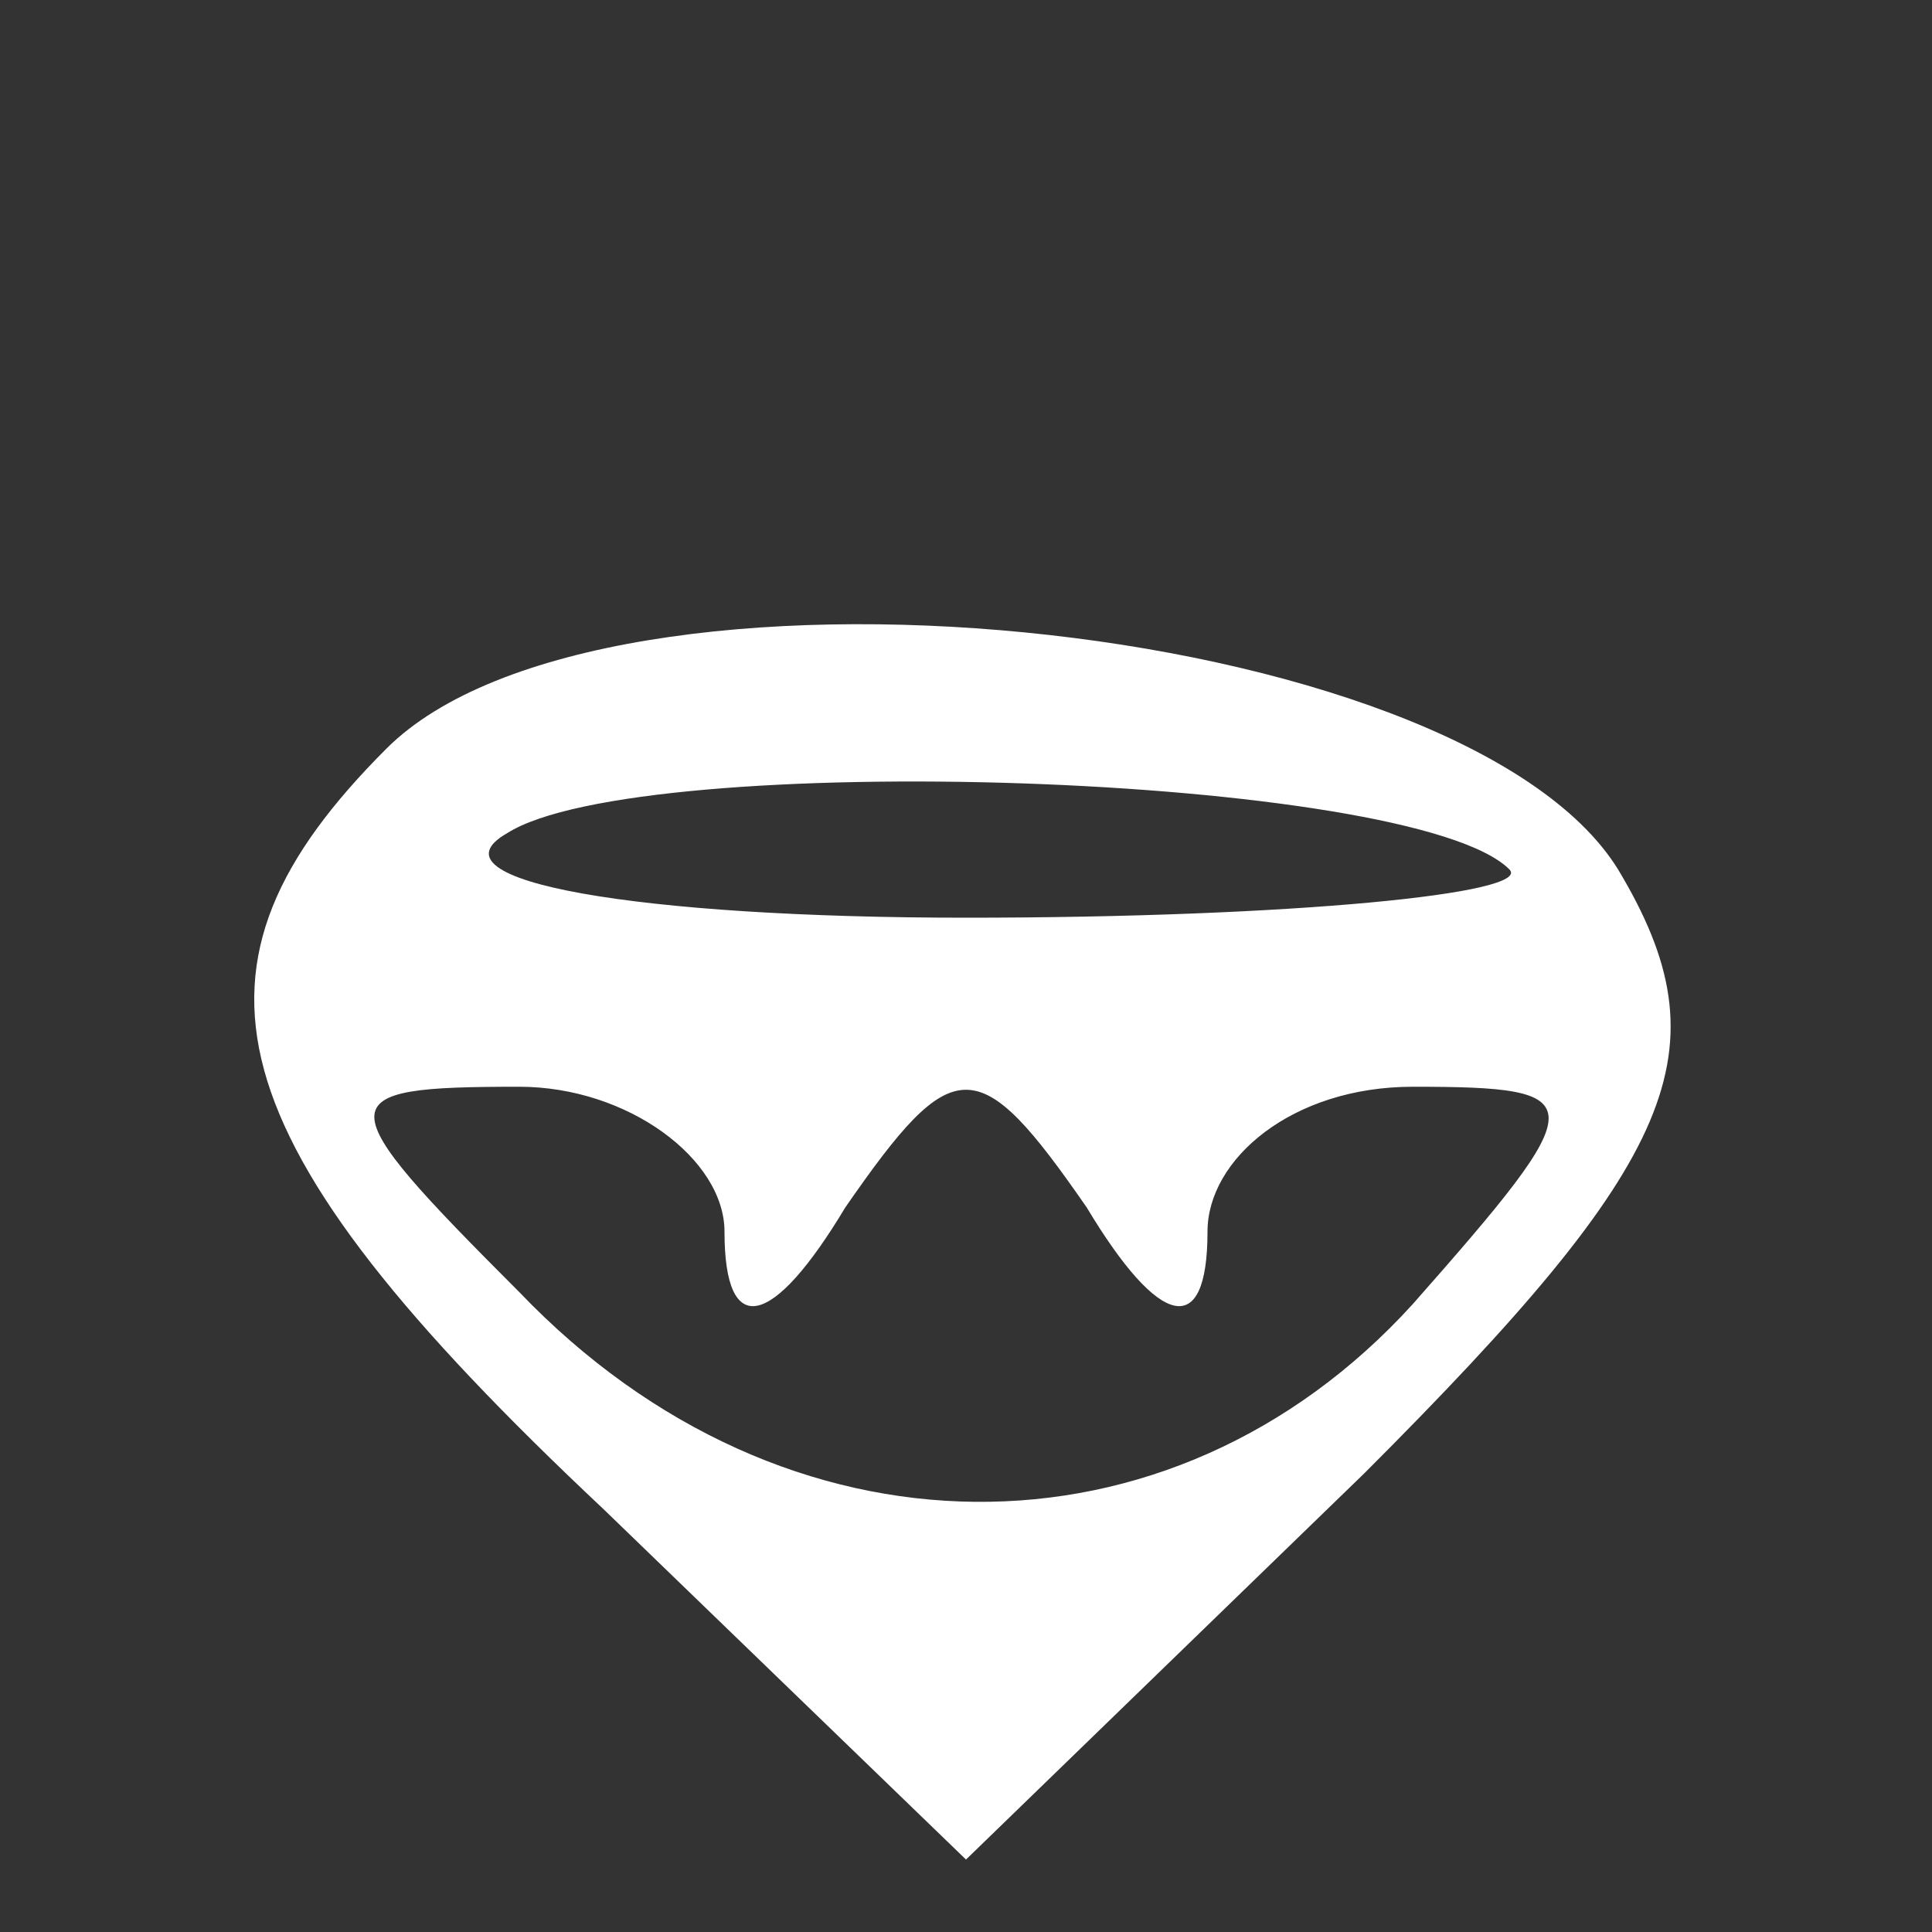 <?xml version="1.0" standalone="no"?>
<!DOCTYPE svg PUBLIC "-//W3C//DTD SVG 20010904//EN"
 "http://www.w3.org/TR/2001/REC-SVG-20010904/DTD/svg10.dtd">
<svg version="1.0" xmlns="http://www.w3.org/2000/svg"
 width="16pt" height="16pt" viewBox="0 0 16 16"
 preserveAspectRatio="xMidYMid meet">

<rect x="0" y="0" width="16" height="16" fill="#333333" stroke="none"/>

<g transform="translate(0,16) scale(0.1,-0.1)"
fill="#ffffff" stroke="none">
<path d="M32 98 c-18 -18 -15 -32 18 -63 l30 -29 33 32 c26 26 30 35 21 50
-13 21 -84 28 -102 10z m93 -10 c2 -2 -18 -4 -45 -4 -27 0 -45 3 -38 7 11 7
75 5 83 -3z m-65 -30 c0 -9 4 -8 10 2 9 13 11 13 20 0 6 -10 10 -11 10 -2 0 6
7 12 17 12 15 0 15 -1 0 -18 -20 -22 -52 -22 -74 1 -16 16 -16 17 0 17 9 0 17
-6 17 -12z"/>
</g>
</svg>
